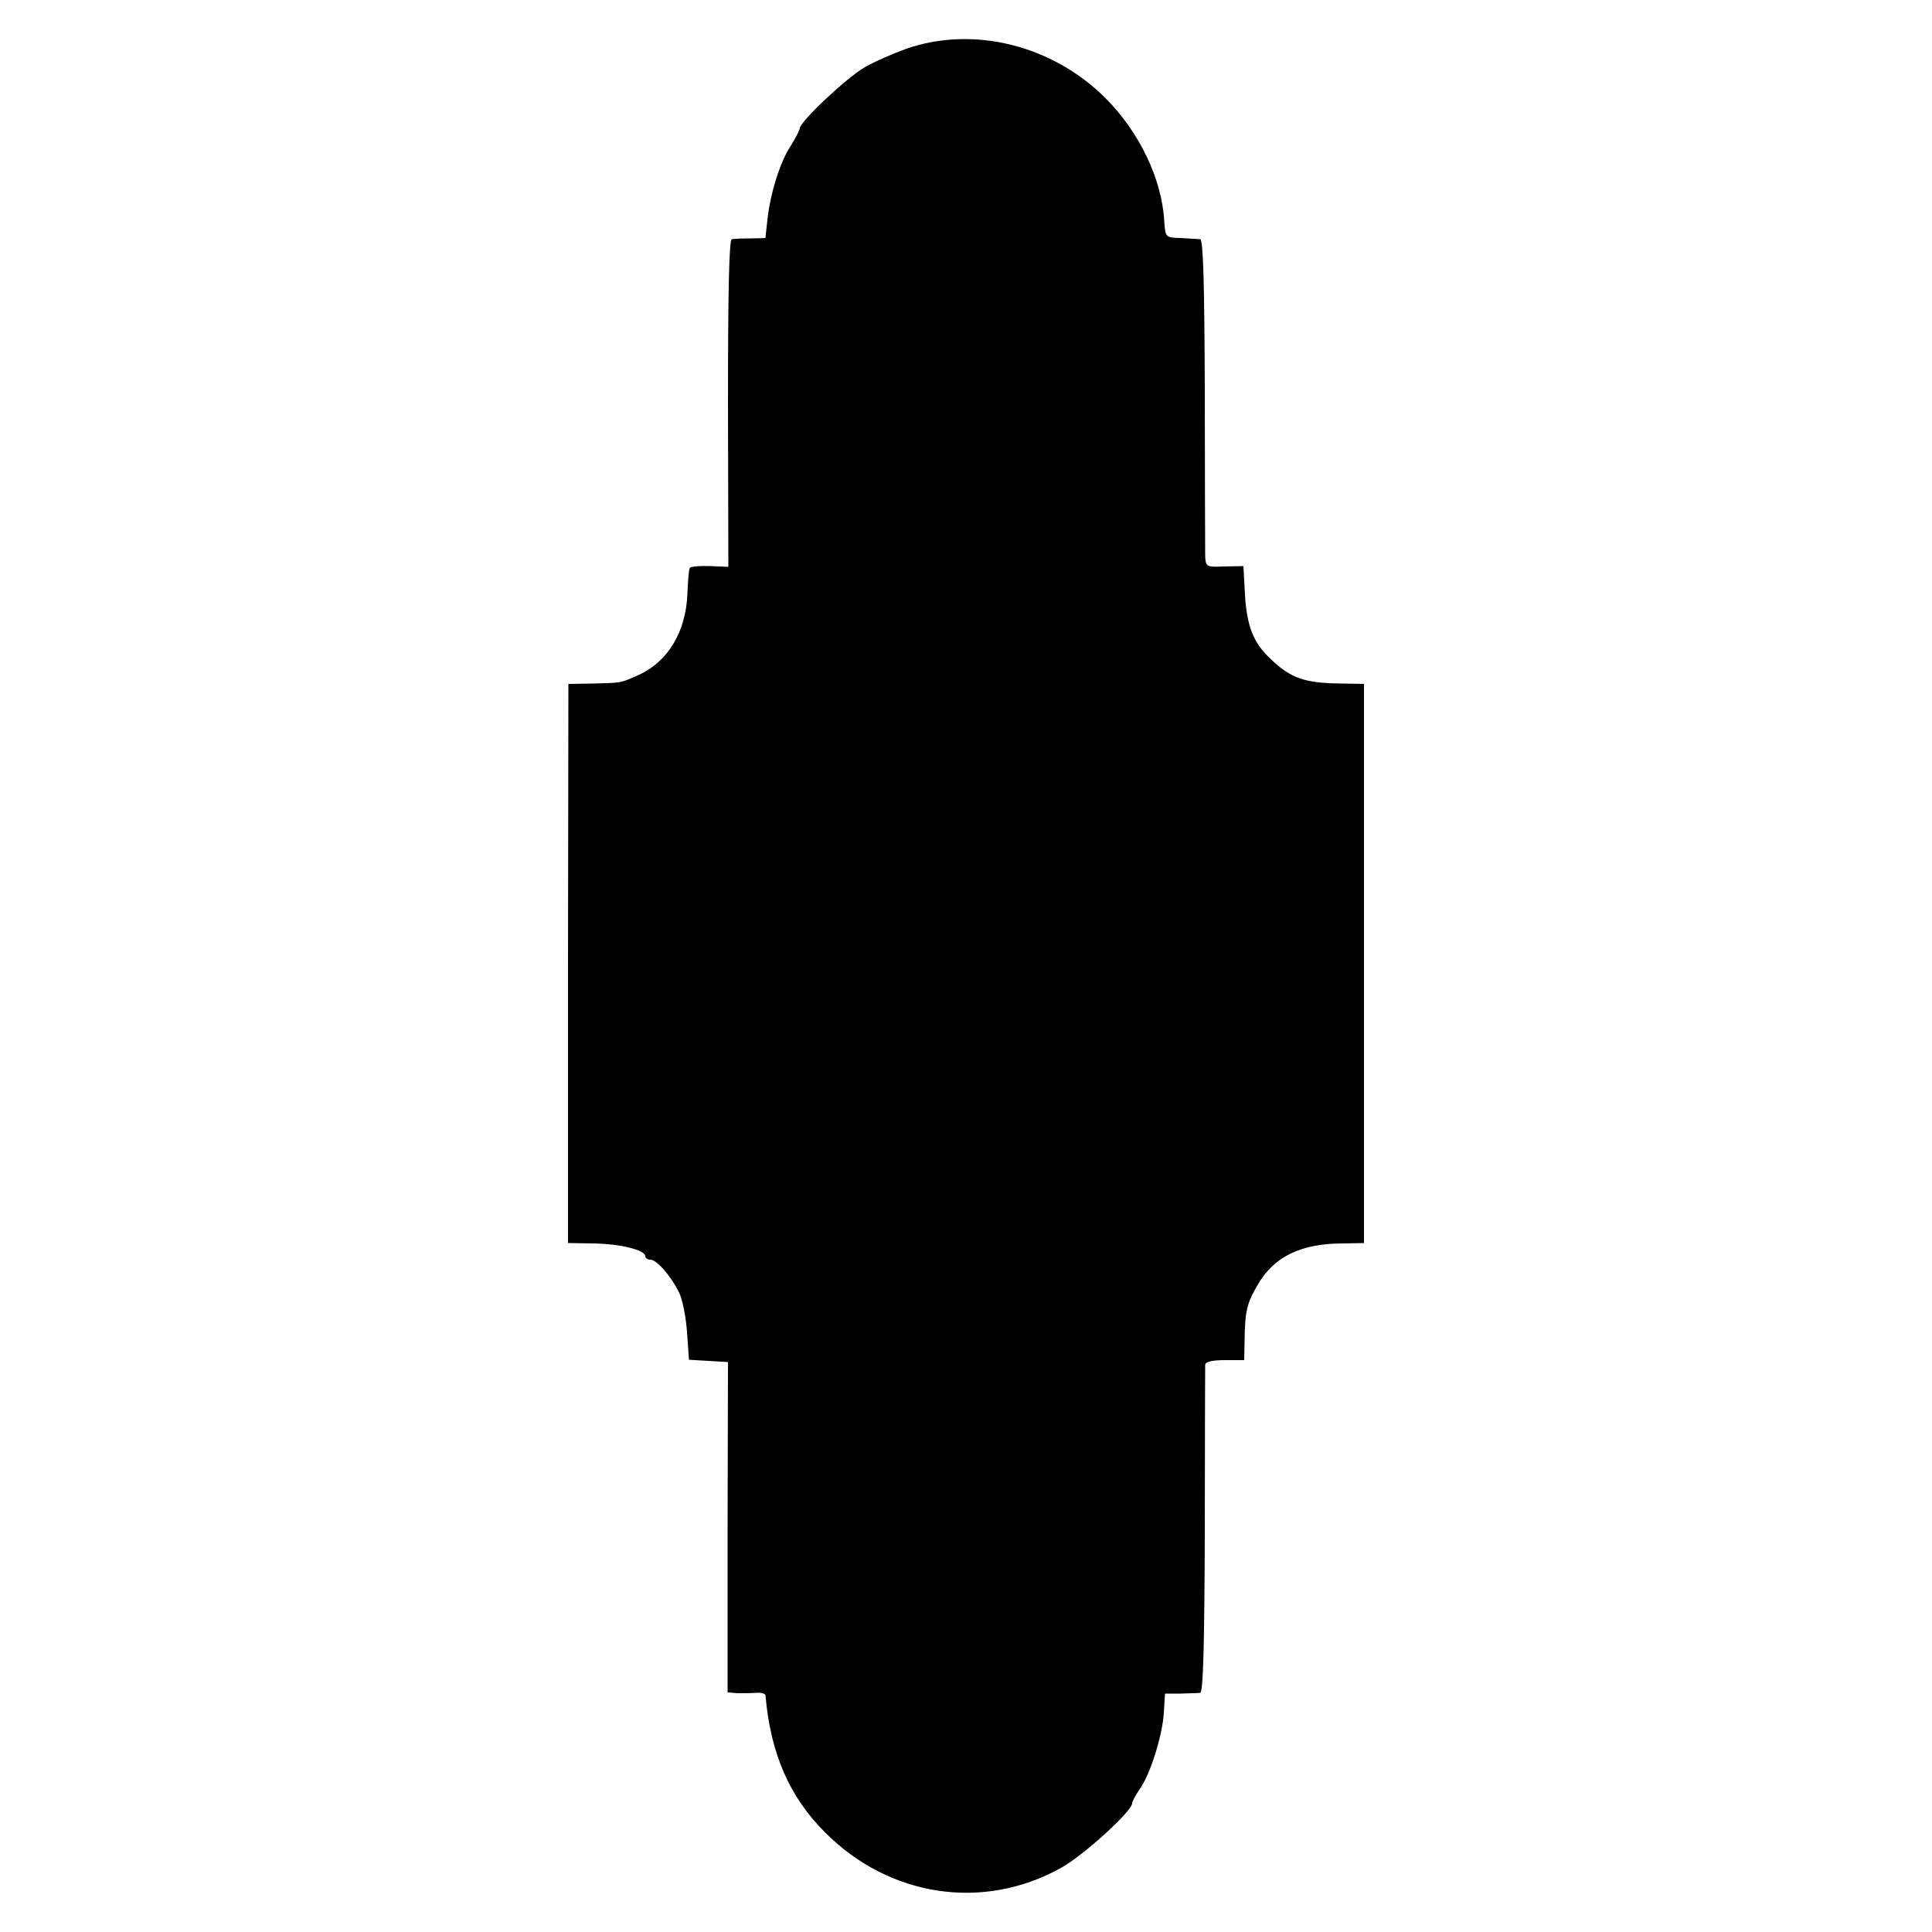 <?xml version="1.0" standalone="no"?>
<!DOCTYPE svg PUBLIC "-//W3C//DTD SVG 20010904//EN"
 "http://www.w3.org/TR/2001/REC-SVG-20010904/DTD/svg10.dtd">
<svg version="1.0" xmlns="http://www.w3.org/2000/svg"
 width="500pt" height="500pt" viewBox="0 0 500 500"
 preserveAspectRatio="xMidYMid meet">
<g transform="translate(0,500) scale(0.1,-0.1)"
fill="#000000" stroke="none">
<path d="M2346 4874 c-33 -12 -82 -33 -108 -48 -47 -27 -168 -141 -168 -158 0
-4 -11 -25 -24 -46 -27 -41 -53 -123 -60 -192 -3 -25 -5 -45 -5 -46 -1 0 -18
-1 -38 -1 -21 0 -43 -1 -49 -2 -7 -1 -10 -127 -10 -425 l1 -423 -48 2 c-26 1
-50 -1 -52 -5 -2 -3 -5 -34 -6 -67 -4 -99 -51 -177 -129 -211 -45 -20 -40 -19
-115 -21 l-64 -1 -1 -723 0 -724 66 -1 c69 -1 134 -17 134 -33 0 -5 6 -9 13
-9 16 0 50 -38 73 -82 10 -18 19 -65 22 -105 l5 -72 50 -3 51 -3 -1 -427 0
-428 26 -2 c14 0 36 0 49 1 12 1 22 -2 23 -6 13 -151 62 -263 154 -355 167
-168 410 -204 611 -92 58 32 184 147 184 167 0 5 9 21 19 36 28 38 60 142 63
199 l3 49 40 0 c22 1 45 1 51 2 8 1 11 122 12 419 0 229 1 423 1 430 1 8 18
12 51 12 l50 0 1 53 c1 73 6 95 34 142 42 73 112 107 221 107 l54 1 0 723 0
724 -57 1 c-96 1 -132 13 -185 64 -44 41 -61 84 -66 165 l-4 75 -49 -1 c-48
-2 -49 -1 -50 30 0 17 -1 208 -1 424 -1 278 -4 392 -12 393 -6 0 -29 2 -51 3
-39 1 -39 2 -42 44 -6 109 -65 231 -152 318 -137 137 -341 188 -515 128z"/>
</g>
</svg>

